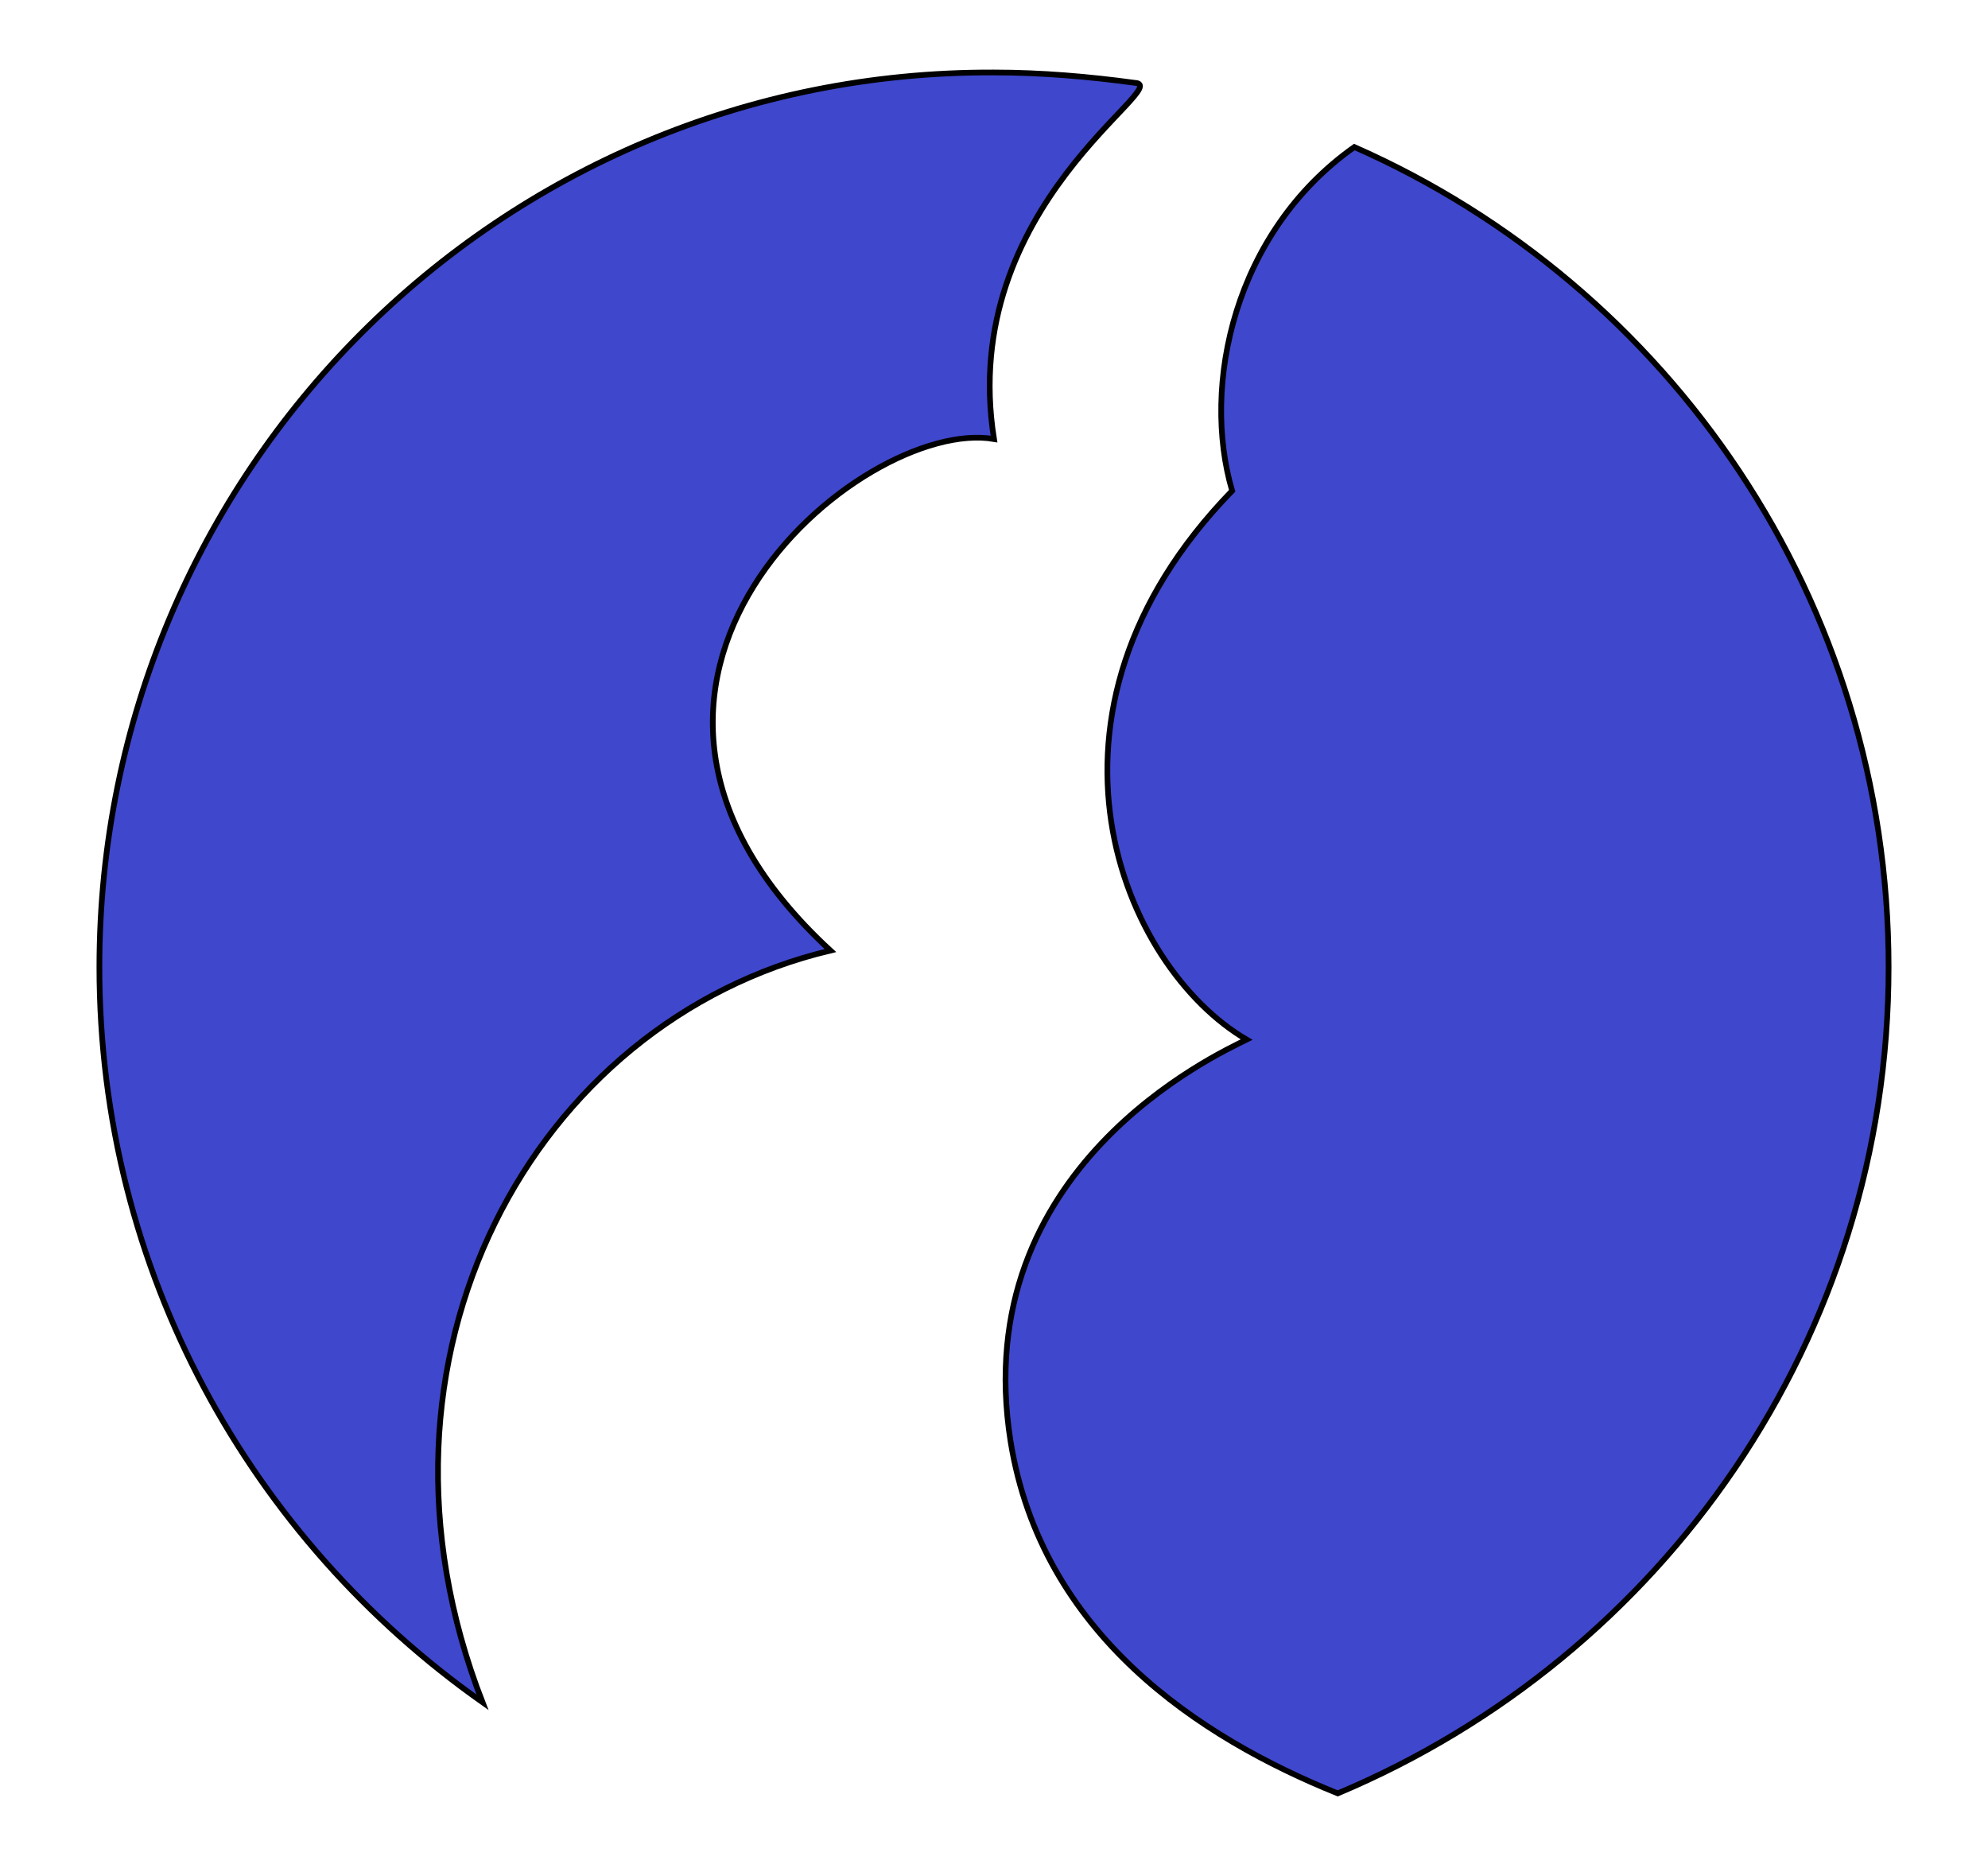 <?xml version="1.0" encoding="UTF-8"?>
<svg enable-background="new 0 0 96 90" version="1.1" viewBox="0 0 96 90" xml:space="preserve" xmlns="http://www.w3.org/2000/svg">
<style type="text/css">
	.st0{fill:#3F47CD;stroke:#000000;stroke-width:0.275;stroke-miterlimit:10;}
</style>

	<path class="st0" d="m40.1 45.9c-14-12.9 1.5-25.8 7.9-24.7-1.8-11.3 8.8-17.1 6.8-17.2-2.2-0.3-4.5-0.5-6.8-0.5-23.9-0.1-43.2 19.3-43.2 43.2 0 14.7 7.3 27.6 18.5 35.5-6.5-16.7 2.5-32.9 16.8-36.3z"/>
	<path class="st0" d="m65.4 7.1c-5.8 4.1-7.4 11.5-5.9 16.6-10.5 10.8-5.3 23 0.7 26.5-1.4 0.7-13.5 6.2-11.4 19.4 1.5 9.3 9.1 14.3 15.8 17 15.7-6.6 26.6-22 26.6-39.9 0-17.7-10.6-32.9-25.8-39.6z"/>

</svg>
